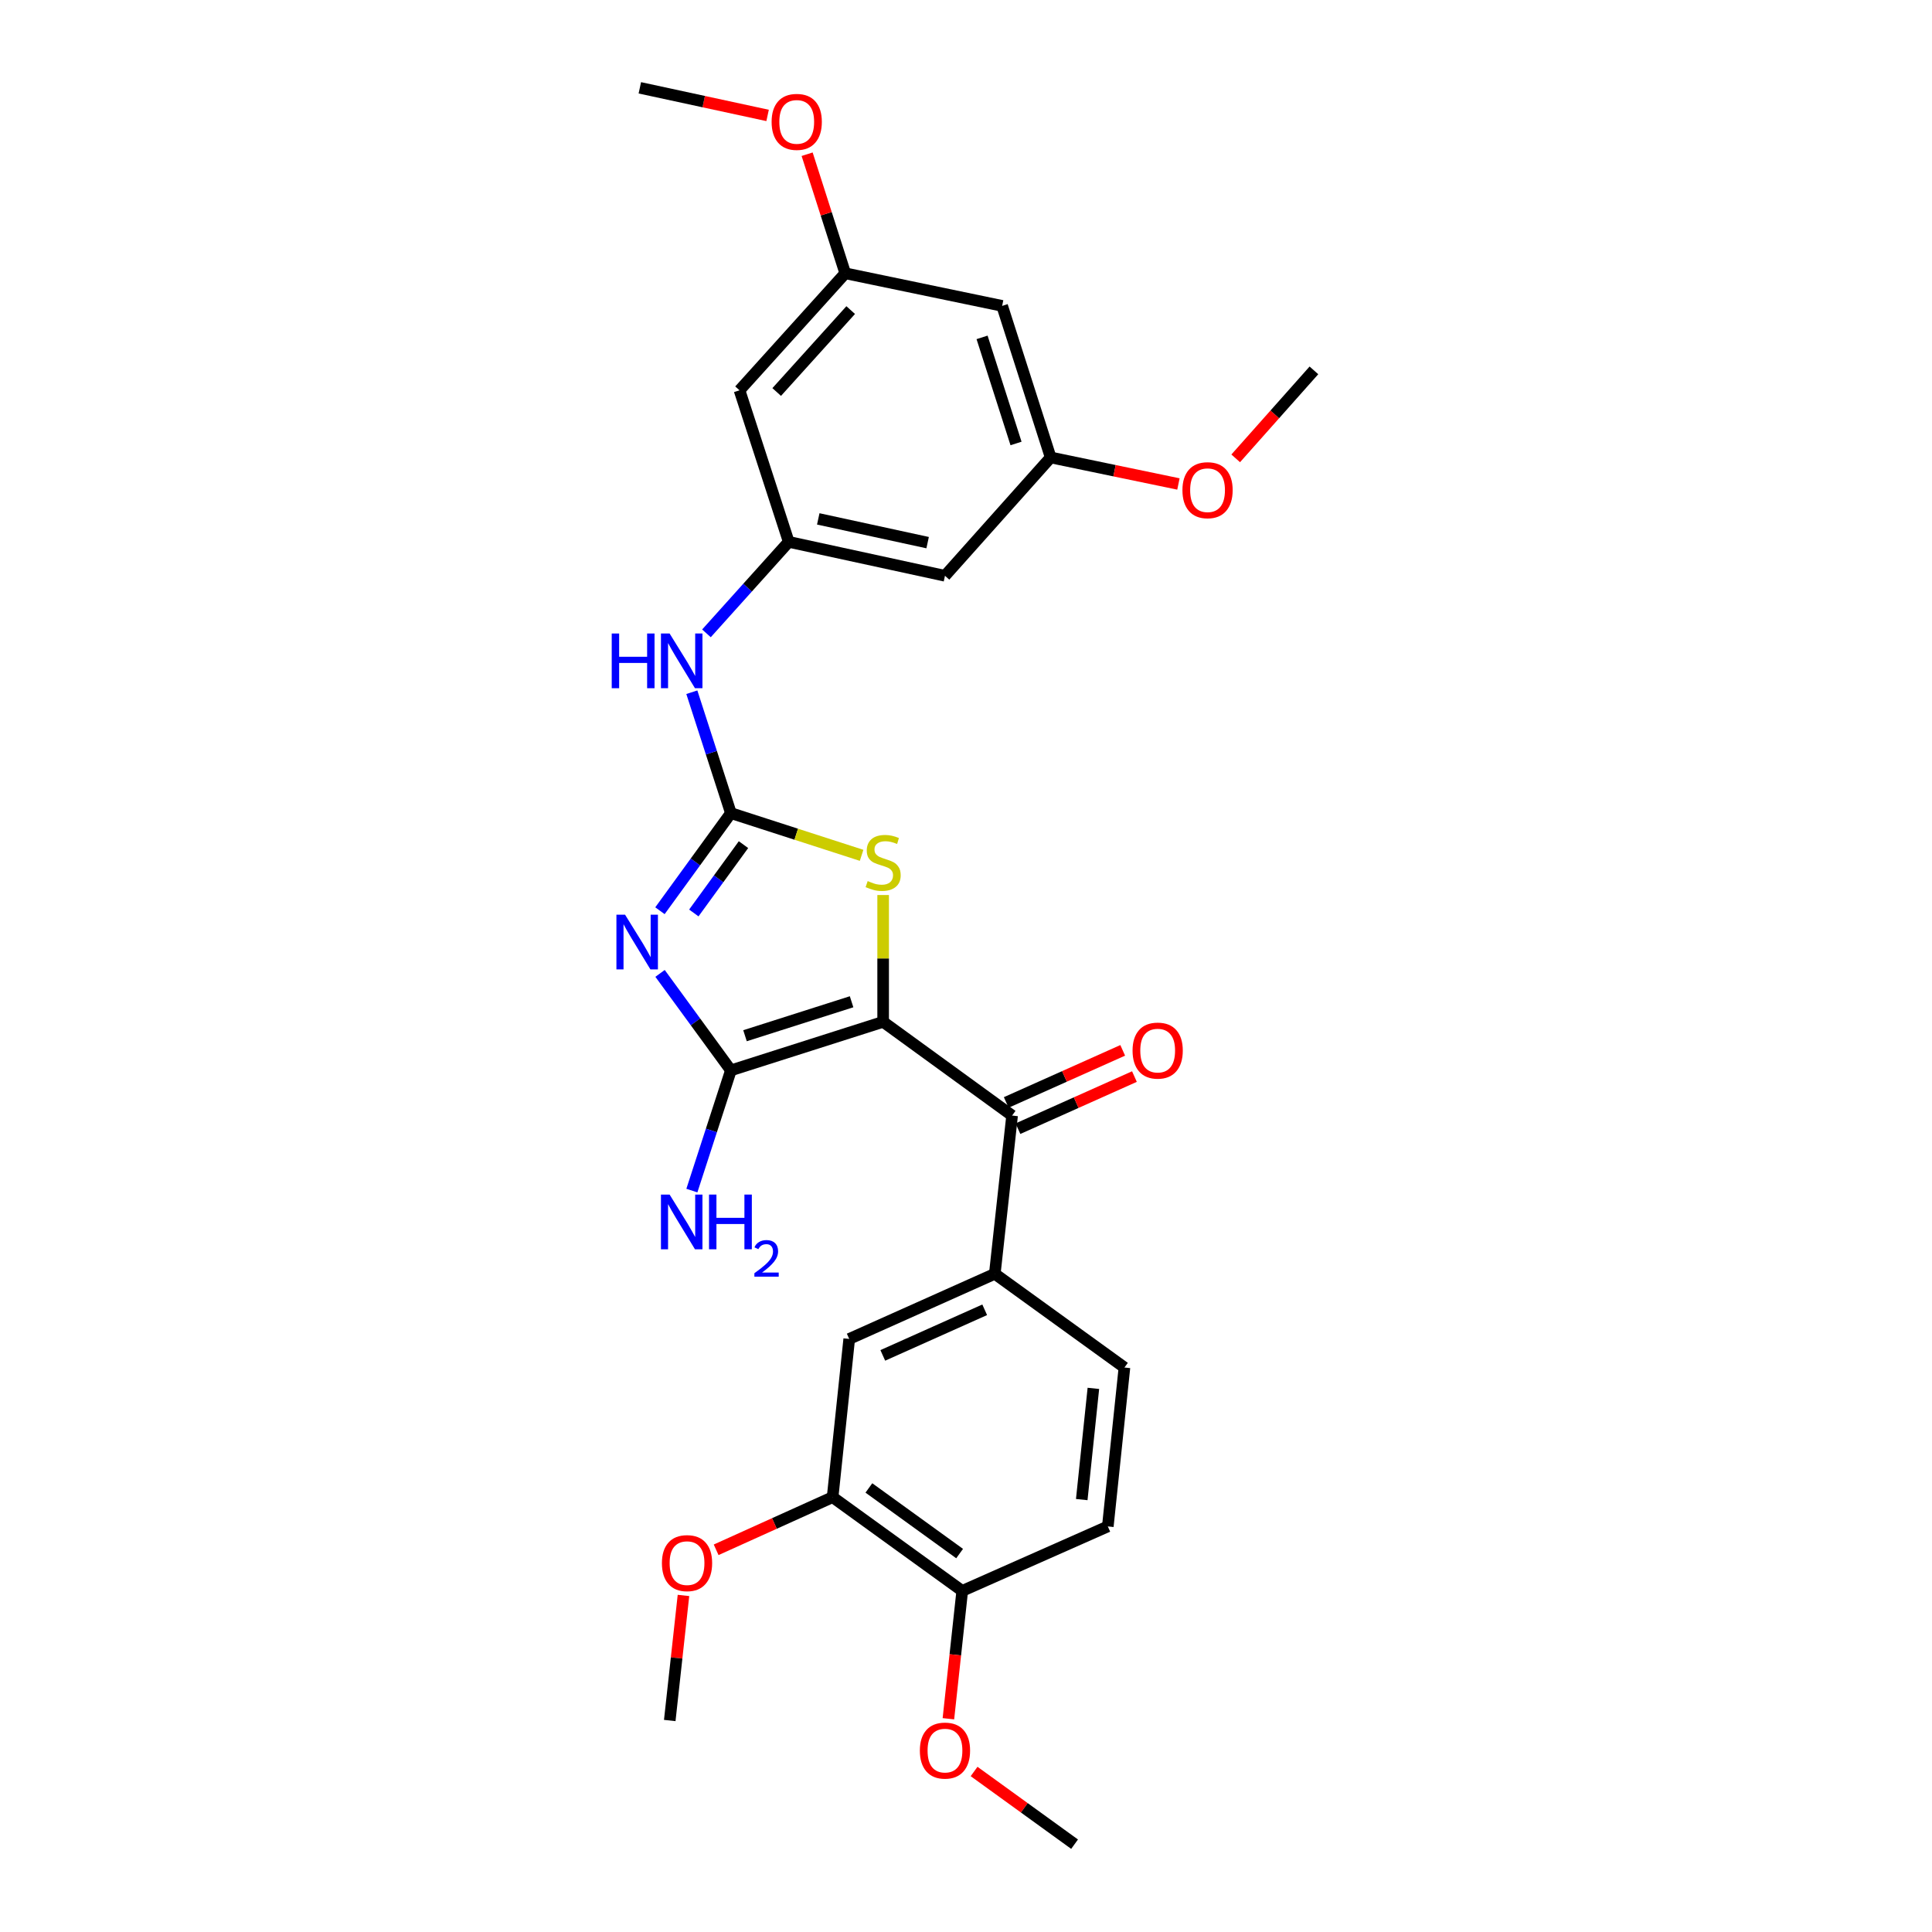 <?xml version='1.0' encoding='iso-8859-1'?>
<svg version='1.1' baseProfile='full'
              xmlns='http://www.w3.org/2000/svg'
                      xmlns:rdkit='http://www.rdkit.org/xml'
                      xmlns:xlink='http://www.w3.org/1999/xlink'
                  xml:space='preserve'
width='1000px' height='1000px' viewBox='0 0 1000 1000'>
<!-- END OF HEADER -->
<rect style='opacity:1.0;fill:#FFFFFF;stroke:none' width='1000' height='1000' x='0' y='0'> </rect>
<path class='bond-1' d='M 457.113,528.905 L 378.31,554.02' style='fill:none;fill-rule:evenodd;stroke:#000000;stroke-width:6px;stroke-linecap:butt;stroke-linejoin:miter;stroke-opacity:1' />
<path class='bond-1' d='M 440.779,518.509 L 385.616,536.089' style='fill:none;fill-rule:evenodd;stroke:#000000;stroke-width:6px;stroke-linecap:butt;stroke-linejoin:miter;stroke-opacity:1' />
<path class='bond-3' d='M 457.113,528.905 L 457.113,496.084' style='fill:none;fill-rule:evenodd;stroke:#000000;stroke-width:6px;stroke-linecap:butt;stroke-linejoin:miter;stroke-opacity:1' />
<path class='bond-3' d='M 457.113,496.084 L 457.113,463.264' style='fill:none;fill-rule:evenodd;stroke:#CCCC00;stroke-width:6px;stroke-linecap:butt;stroke-linejoin:miter;stroke-opacity:1' />
<path class='bond-4' d='M 457.113,528.905 L 523.859,577.416' style='fill:none;fill-rule:evenodd;stroke:#000000;stroke-width:6px;stroke-linecap:butt;stroke-linejoin:miter;stroke-opacity:1' />
<path class='bond-0' d='M 341.644,503.828 L 359.977,528.924' style='fill:none;fill-rule:evenodd;stroke:#0000FF;stroke-width:6px;stroke-linecap:butt;stroke-linejoin:miter;stroke-opacity:1' />
<path class='bond-0' d='M 359.977,528.924 L 378.31,554.02' style='fill:none;fill-rule:evenodd;stroke:#000000;stroke-width:6px;stroke-linecap:butt;stroke-linejoin:miter;stroke-opacity:1' />
<path class='bond-28' d='M 341.589,471.389 L 359.949,446.128' style='fill:none;fill-rule:evenodd;stroke:#0000FF;stroke-width:6px;stroke-linecap:butt;stroke-linejoin:miter;stroke-opacity:1' />
<path class='bond-28' d='M 359.949,446.128 L 378.31,420.866' style='fill:none;fill-rule:evenodd;stroke:#000000;stroke-width:6px;stroke-linecap:butt;stroke-linejoin:miter;stroke-opacity:1' />
<path class='bond-28' d='M 359.122,472.551 L 371.974,454.867' style='fill:none;fill-rule:evenodd;stroke:#0000FF;stroke-width:6px;stroke-linecap:butt;stroke-linejoin:miter;stroke-opacity:1' />
<path class='bond-28' d='M 371.974,454.867 L 384.826,437.184' style='fill:none;fill-rule:evenodd;stroke:#000000;stroke-width:6px;stroke-linecap:butt;stroke-linejoin:miter;stroke-opacity:1' />
<path class='bond-14' d='M 378.31,554.02 L 368.211,585.133' style='fill:none;fill-rule:evenodd;stroke:#000000;stroke-width:6px;stroke-linecap:butt;stroke-linejoin:miter;stroke-opacity:1' />
<path class='bond-14' d='M 368.211,585.133 L 358.113,616.246' style='fill:none;fill-rule:evenodd;stroke:#0000FF;stroke-width:6px;stroke-linecap:butt;stroke-linejoin:miter;stroke-opacity:1' />
<path class='bond-2' d='M 378.31,420.866 L 412.136,431.792' style='fill:none;fill-rule:evenodd;stroke:#000000;stroke-width:6px;stroke-linecap:butt;stroke-linejoin:miter;stroke-opacity:1' />
<path class='bond-2' d='M 412.136,431.792 L 445.963,442.718' style='fill:none;fill-rule:evenodd;stroke:#CCCC00;stroke-width:6px;stroke-linecap:butt;stroke-linejoin:miter;stroke-opacity:1' />
<path class='bond-6' d='M 378.31,420.866 L 368.201,389.579' style='fill:none;fill-rule:evenodd;stroke:#000000;stroke-width:6px;stroke-linecap:butt;stroke-linejoin:miter;stroke-opacity:1' />
<path class='bond-6' d='M 368.201,389.579 L 358.092,358.293' style='fill:none;fill-rule:evenodd;stroke:#0000FF;stroke-width:6px;stroke-linecap:butt;stroke-linejoin:miter;stroke-opacity:1' />
<path class='bond-5' d='M 523.859,577.416 L 514.907,659.317' style='fill:none;fill-rule:evenodd;stroke:#000000;stroke-width:6px;stroke-linecap:butt;stroke-linejoin:miter;stroke-opacity:1' />
<path class='bond-12' d='M 526.895,584.201 L 557.039,570.715' style='fill:none;fill-rule:evenodd;stroke:#000000;stroke-width:6px;stroke-linecap:butt;stroke-linejoin:miter;stroke-opacity:1' />
<path class='bond-12' d='M 557.039,570.715 L 587.182,557.229' style='fill:none;fill-rule:evenodd;stroke:#FF0000;stroke-width:6px;stroke-linecap:butt;stroke-linejoin:miter;stroke-opacity:1' />
<path class='bond-12' d='M 520.824,570.631 L 550.968,557.145' style='fill:none;fill-rule:evenodd;stroke:#000000;stroke-width:6px;stroke-linecap:butt;stroke-linejoin:miter;stroke-opacity:1' />
<path class='bond-12' d='M 550.968,557.145 L 581.112,543.659' style='fill:none;fill-rule:evenodd;stroke:#FF0000;stroke-width:6px;stroke-linecap:butt;stroke-linejoin:miter;stroke-opacity:1' />
<path class='bond-8' d='M 514.907,659.317 L 439.555,693.037' style='fill:none;fill-rule:evenodd;stroke:#000000;stroke-width:6px;stroke-linecap:butt;stroke-linejoin:miter;stroke-opacity:1' />
<path class='bond-8' d='M 509.676,677.944 L 456.93,701.548' style='fill:none;fill-rule:evenodd;stroke:#000000;stroke-width:6px;stroke-linecap:butt;stroke-linejoin:miter;stroke-opacity:1' />
<path class='bond-18' d='M 514.907,659.317 L 582.008,707.828' style='fill:none;fill-rule:evenodd;stroke:#000000;stroke-width:6px;stroke-linecap:butt;stroke-linejoin:miter;stroke-opacity:1' />
<path class='bond-7' d='M 365.659,327.819 L 386.953,304.144' style='fill:none;fill-rule:evenodd;stroke:#0000FF;stroke-width:6px;stroke-linecap:butt;stroke-linejoin:miter;stroke-opacity:1' />
<path class='bond-7' d='M 386.953,304.144 L 408.247,280.47' style='fill:none;fill-rule:evenodd;stroke:#000000;stroke-width:6px;stroke-linecap:butt;stroke-linejoin:miter;stroke-opacity:1' />
<path class='bond-10' d='M 408.247,280.47 L 489.115,298.028' style='fill:none;fill-rule:evenodd;stroke:#000000;stroke-width:6px;stroke-linecap:butt;stroke-linejoin:miter;stroke-opacity:1' />
<path class='bond-10' d='M 423.531,268.576 L 480.139,280.867' style='fill:none;fill-rule:evenodd;stroke:#000000;stroke-width:6px;stroke-linecap:butt;stroke-linejoin:miter;stroke-opacity:1' />
<path class='bond-11' d='M 408.247,280.47 L 382.777,202.021' style='fill:none;fill-rule:evenodd;stroke:#000000;stroke-width:6px;stroke-linecap:butt;stroke-linejoin:miter;stroke-opacity:1' />
<path class='bond-9' d='M 439.555,693.037 L 430.958,774.929' style='fill:none;fill-rule:evenodd;stroke:#000000;stroke-width:6px;stroke-linecap:butt;stroke-linejoin:miter;stroke-opacity:1' />
<path class='bond-20' d='M 430.958,774.929 L 400.816,788.553' style='fill:none;fill-rule:evenodd;stroke:#000000;stroke-width:6px;stroke-linecap:butt;stroke-linejoin:miter;stroke-opacity:1' />
<path class='bond-20' d='M 400.816,788.553 L 370.674,802.177' style='fill:none;fill-rule:evenodd;stroke:#FF0000;stroke-width:6px;stroke-linecap:butt;stroke-linejoin:miter;stroke-opacity:1' />
<path class='bond-29' d='M 430.958,774.929 L 498.051,823.448' style='fill:none;fill-rule:evenodd;stroke:#000000;stroke-width:6px;stroke-linecap:butt;stroke-linejoin:miter;stroke-opacity:1' />
<path class='bond-29' d='M 449.733,770.161 L 496.698,804.125' style='fill:none;fill-rule:evenodd;stroke:#000000;stroke-width:6px;stroke-linecap:butt;stroke-linejoin:miter;stroke-opacity:1' />
<path class='bond-16' d='M 489.115,298.028 L 543.82,236.773' style='fill:none;fill-rule:evenodd;stroke:#000000;stroke-width:6px;stroke-linecap:butt;stroke-linejoin:miter;stroke-opacity:1' />
<path class='bond-15' d='M 382.777,202.021 L 437.499,141.453' style='fill:none;fill-rule:evenodd;stroke:#000000;stroke-width:6px;stroke-linecap:butt;stroke-linejoin:miter;stroke-opacity:1' />
<path class='bond-15' d='M 402.016,202.901 L 440.321,160.503' style='fill:none;fill-rule:evenodd;stroke:#000000;stroke-width:6px;stroke-linecap:butt;stroke-linejoin:miter;stroke-opacity:1' />
<path class='bond-13' d='M 498.051,823.448 L 573.403,790.067' style='fill:none;fill-rule:evenodd;stroke:#000000;stroke-width:6px;stroke-linecap:butt;stroke-linejoin:miter;stroke-opacity:1' />
<path class='bond-21' d='M 498.051,823.448 L 494.47,856.535' style='fill:none;fill-rule:evenodd;stroke:#000000;stroke-width:6px;stroke-linecap:butt;stroke-linejoin:miter;stroke-opacity:1' />
<path class='bond-21' d='M 494.47,856.535 L 490.89,889.622' style='fill:none;fill-rule:evenodd;stroke:#FF0000;stroke-width:6px;stroke-linecap:butt;stroke-linejoin:miter;stroke-opacity:1' />
<path class='bond-17' d='M 437.499,141.453 L 518.706,158.325' style='fill:none;fill-rule:evenodd;stroke:#000000;stroke-width:6px;stroke-linecap:butt;stroke-linejoin:miter;stroke-opacity:1' />
<path class='bond-22' d='M 437.499,141.453 L 427.634,110.638' style='fill:none;fill-rule:evenodd;stroke:#000000;stroke-width:6px;stroke-linecap:butt;stroke-linejoin:miter;stroke-opacity:1' />
<path class='bond-22' d='M 427.634,110.638 L 417.769,79.823' style='fill:none;fill-rule:evenodd;stroke:#FF0000;stroke-width:6px;stroke-linecap:butt;stroke-linejoin:miter;stroke-opacity:1' />
<path class='bond-23' d='M 543.82,236.773 L 576.887,243.64' style='fill:none;fill-rule:evenodd;stroke:#000000;stroke-width:6px;stroke-linecap:butt;stroke-linejoin:miter;stroke-opacity:1' />
<path class='bond-23' d='M 576.887,243.64 L 609.954,250.507' style='fill:none;fill-rule:evenodd;stroke:#FF0000;stroke-width:6px;stroke-linecap:butt;stroke-linejoin:miter;stroke-opacity:1' />
<path class='bond-30' d='M 543.82,236.773 L 518.706,158.325' style='fill:none;fill-rule:evenodd;stroke:#000000;stroke-width:6px;stroke-linecap:butt;stroke-linejoin:miter;stroke-opacity:1' />
<path class='bond-30' d='M 525.895,229.539 L 508.315,174.625' style='fill:none;fill-rule:evenodd;stroke:#000000;stroke-width:6px;stroke-linecap:butt;stroke-linejoin:miter;stroke-opacity:1' />
<path class='bond-19' d='M 582.008,707.828 L 573.403,790.067' style='fill:none;fill-rule:evenodd;stroke:#000000;stroke-width:6px;stroke-linecap:butt;stroke-linejoin:miter;stroke-opacity:1' />
<path class='bond-19' d='M 565.932,718.617 L 559.909,776.184' style='fill:none;fill-rule:evenodd;stroke:#000000;stroke-width:6px;stroke-linecap:butt;stroke-linejoin:miter;stroke-opacity:1' />
<path class='bond-24' d='M 353.763,825.798 L 350.213,858.166' style='fill:none;fill-rule:evenodd;stroke:#FF0000;stroke-width:6px;stroke-linecap:butt;stroke-linejoin:miter;stroke-opacity:1' />
<path class='bond-24' d='M 350.213,858.166 L 346.663,890.533' style='fill:none;fill-rule:evenodd;stroke:#000000;stroke-width:6px;stroke-linecap:butt;stroke-linejoin:miter;stroke-opacity:1' />
<path class='bond-25' d='M 504.185,916.919 L 530.193,935.732' style='fill:none;fill-rule:evenodd;stroke:#FF0000;stroke-width:6px;stroke-linecap:butt;stroke-linejoin:miter;stroke-opacity:1' />
<path class='bond-25' d='M 530.193,935.732 L 556.2,954.545' style='fill:none;fill-rule:evenodd;stroke:#000000;stroke-width:6px;stroke-linecap:butt;stroke-linejoin:miter;stroke-opacity:1' />
<path class='bond-26' d='M 397.308,59.746 L 364.243,52.6' style='fill:none;fill-rule:evenodd;stroke:#FF0000;stroke-width:6px;stroke-linecap:butt;stroke-linejoin:miter;stroke-opacity:1' />
<path class='bond-26' d='M 364.243,52.6 L 331.178,45.455' style='fill:none;fill-rule:evenodd;stroke:#000000;stroke-width:6px;stroke-linecap:butt;stroke-linejoin:miter;stroke-opacity:1' />
<path class='bond-27' d='M 639.598,237.246 L 659.838,214.476' style='fill:none;fill-rule:evenodd;stroke:#FF0000;stroke-width:6px;stroke-linecap:butt;stroke-linejoin:miter;stroke-opacity:1' />
<path class='bond-27' d='M 659.838,214.476 L 680.079,191.706' style='fill:none;fill-rule:evenodd;stroke:#000000;stroke-width:6px;stroke-linecap:butt;stroke-linejoin:miter;stroke-opacity:1' />
<path  class='atom-1' d='M 323.538 473.452
L 332.818 488.452
Q 333.738 489.932, 335.218 492.612
Q 336.698 495.292, 336.778 495.452
L 336.778 473.452
L 340.538 473.452
L 340.538 501.772
L 336.658 501.772
L 326.698 485.372
Q 325.538 483.452, 324.298 481.252
Q 323.098 479.052, 322.738 478.372
L 322.738 501.772
L 319.058 501.772
L 319.058 473.452
L 323.538 473.452
' fill='#0000FF'/>
<path  class='atom-4' d='M 449.113 456.039
Q 449.433 456.159, 450.753 456.719
Q 452.073 457.279, 453.513 457.639
Q 454.993 457.959, 456.433 457.959
Q 459.113 457.959, 460.673 456.679
Q 462.233 455.359, 462.233 453.079
Q 462.233 451.519, 461.433 450.559
Q 460.673 449.599, 459.473 449.079
Q 458.273 448.559, 456.273 447.959
Q 453.753 447.199, 452.233 446.479
Q 450.753 445.759, 449.673 444.239
Q 448.633 442.719, 448.633 440.159
Q 448.633 436.599, 451.033 434.399
Q 453.473 432.199, 458.273 432.199
Q 461.553 432.199, 465.273 433.759
L 464.353 436.839
Q 460.953 435.439, 458.393 435.439
Q 455.633 435.439, 454.113 436.599
Q 452.593 437.719, 452.633 439.679
Q 452.633 441.199, 453.393 442.119
Q 454.193 443.039, 455.313 443.559
Q 456.473 444.079, 458.393 444.679
Q 460.953 445.479, 462.473 446.279
Q 463.993 447.079, 465.073 448.719
Q 466.193 450.319, 466.193 453.079
Q 466.193 456.999, 463.553 459.119
Q 460.953 461.199, 456.593 461.199
Q 454.073 461.199, 452.153 460.639
Q 450.273 460.119, 448.033 459.199
L 449.113 456.039
' fill='#CCCC00'/>
<path  class='atom-7' d='M 316.628 327.902
L 320.468 327.902
L 320.468 339.942
L 334.948 339.942
L 334.948 327.902
L 338.788 327.902
L 338.788 356.222
L 334.948 356.222
L 334.948 343.142
L 320.468 343.142
L 320.468 356.222
L 316.628 356.222
L 316.628 327.902
' fill='#0000FF'/>
<path  class='atom-7' d='M 346.588 327.902
L 355.868 342.902
Q 356.788 344.382, 358.268 347.062
Q 359.748 349.742, 359.828 349.902
L 359.828 327.902
L 363.588 327.902
L 363.588 356.222
L 359.708 356.222
L 349.748 339.822
Q 348.588 337.902, 347.348 335.702
Q 346.148 333.502, 345.788 332.822
L 345.788 356.222
L 342.108 356.222
L 342.108 327.902
L 346.588 327.902
' fill='#0000FF'/>
<path  class='atom-13' d='M 586.211 543.785
Q 586.211 536.985, 589.571 533.185
Q 592.931 529.385, 599.211 529.385
Q 605.491 529.385, 608.851 533.185
Q 612.211 536.985, 612.211 543.785
Q 612.211 550.665, 608.811 554.585
Q 605.411 558.465, 599.211 558.465
Q 592.971 558.465, 589.571 554.585
Q 586.211 550.705, 586.211 543.785
M 599.211 555.265
Q 603.531 555.265, 605.851 552.385
Q 608.211 549.465, 608.211 543.785
Q 608.211 538.225, 605.851 535.425
Q 603.531 532.585, 599.211 532.585
Q 594.891 532.585, 592.531 535.385
Q 590.211 538.185, 590.211 543.785
Q 590.211 549.505, 592.531 552.385
Q 594.891 555.265, 599.211 555.265
' fill='#FF0000'/>
<path  class='atom-15' d='M 346.588 618.308
L 355.868 633.308
Q 356.788 634.788, 358.268 637.468
Q 359.748 640.148, 359.828 640.308
L 359.828 618.308
L 363.588 618.308
L 363.588 646.628
L 359.708 646.628
L 349.748 630.228
Q 348.588 628.308, 347.348 626.108
Q 346.148 623.908, 345.788 623.228
L 345.788 646.628
L 342.108 646.628
L 342.108 618.308
L 346.588 618.308
' fill='#0000FF'/>
<path  class='atom-15' d='M 366.988 618.308
L 370.828 618.308
L 370.828 630.348
L 385.308 630.348
L 385.308 618.308
L 389.148 618.308
L 389.148 646.628
L 385.308 646.628
L 385.308 633.548
L 370.828 633.548
L 370.828 646.628
L 366.988 646.628
L 366.988 618.308
' fill='#0000FF'/>
<path  class='atom-15' d='M 390.521 645.634
Q 391.207 643.866, 392.844 642.889
Q 394.481 641.886, 396.751 641.886
Q 399.576 641.886, 401.16 643.417
Q 402.744 644.948, 402.744 647.667
Q 402.744 650.439, 400.685 653.026
Q 398.652 655.614, 394.428 658.676
L 403.061 658.676
L 403.061 660.788
L 390.468 660.788
L 390.468 659.019
Q 393.953 656.538, 396.012 654.69
Q 398.098 652.842, 399.101 651.178
Q 400.104 649.515, 400.104 647.799
Q 400.104 646.004, 399.207 645.001
Q 398.309 643.998, 396.751 643.998
Q 395.247 643.998, 394.243 644.605
Q 393.24 645.212, 392.527 646.558
L 390.521 645.634
' fill='#0000FF'/>
<path  class='atom-21' d='M 342.607 809.068
Q 342.607 802.268, 345.967 798.468
Q 349.327 794.668, 355.607 794.668
Q 361.887 794.668, 365.247 798.468
Q 368.607 802.268, 368.607 809.068
Q 368.607 815.948, 365.207 819.868
Q 361.807 823.748, 355.607 823.748
Q 349.367 823.748, 345.967 819.868
Q 342.607 815.988, 342.607 809.068
M 355.607 820.548
Q 359.927 820.548, 362.247 817.668
Q 364.607 814.748, 364.607 809.068
Q 364.607 803.508, 362.247 800.708
Q 359.927 797.868, 355.607 797.868
Q 351.287 797.868, 348.927 800.668
Q 346.607 803.468, 346.607 809.068
Q 346.607 814.788, 348.927 817.668
Q 351.287 820.548, 355.607 820.548
' fill='#FF0000'/>
<path  class='atom-22' d='M 476.115 906.098
Q 476.115 899.298, 479.475 895.498
Q 482.835 891.698, 489.115 891.698
Q 495.395 891.698, 498.755 895.498
Q 502.115 899.298, 502.115 906.098
Q 502.115 912.978, 498.715 916.898
Q 495.315 920.778, 489.115 920.778
Q 482.875 920.778, 479.475 916.898
Q 476.115 913.018, 476.115 906.098
M 489.115 917.578
Q 493.435 917.578, 495.755 914.698
Q 498.115 911.778, 498.115 906.098
Q 498.115 900.538, 495.755 897.738
Q 493.435 894.898, 489.115 894.898
Q 484.795 894.898, 482.435 897.698
Q 480.115 900.498, 480.115 906.098
Q 480.115 911.818, 482.435 914.698
Q 484.795 917.578, 489.115 917.578
' fill='#FF0000'/>
<path  class='atom-23' d='M 399.385 63.084
Q 399.385 56.284, 402.745 52.484
Q 406.105 48.684, 412.385 48.684
Q 418.665 48.684, 422.025 52.484
Q 425.385 56.284, 425.385 63.084
Q 425.385 69.964, 421.985 73.884
Q 418.585 77.764, 412.385 77.764
Q 406.145 77.764, 402.745 73.884
Q 399.385 70.004, 399.385 63.084
M 412.385 74.564
Q 416.705 74.564, 419.025 71.684
Q 421.385 68.764, 421.385 63.084
Q 421.385 57.524, 419.025 54.724
Q 416.705 51.884, 412.385 51.884
Q 408.065 51.884, 405.705 54.684
Q 403.385 57.484, 403.385 63.084
Q 403.385 68.804, 405.705 71.684
Q 408.065 74.564, 412.385 74.564
' fill='#FF0000'/>
<path  class='atom-24' d='M 612.027 253.718
Q 612.027 246.918, 615.387 243.118
Q 618.747 239.318, 625.027 239.318
Q 631.307 239.318, 634.667 243.118
Q 638.027 246.918, 638.027 253.718
Q 638.027 260.598, 634.627 264.518
Q 631.227 268.398, 625.027 268.398
Q 618.787 268.398, 615.387 264.518
Q 612.027 260.638, 612.027 253.718
M 625.027 265.198
Q 629.347 265.198, 631.667 262.318
Q 634.027 259.398, 634.027 253.718
Q 634.027 248.158, 631.667 245.358
Q 629.347 242.518, 625.027 242.518
Q 620.707 242.518, 618.347 245.318
Q 616.027 248.118, 616.027 253.718
Q 616.027 259.438, 618.347 262.318
Q 620.707 265.198, 625.027 265.198
' fill='#FF0000'/>
</svg>
